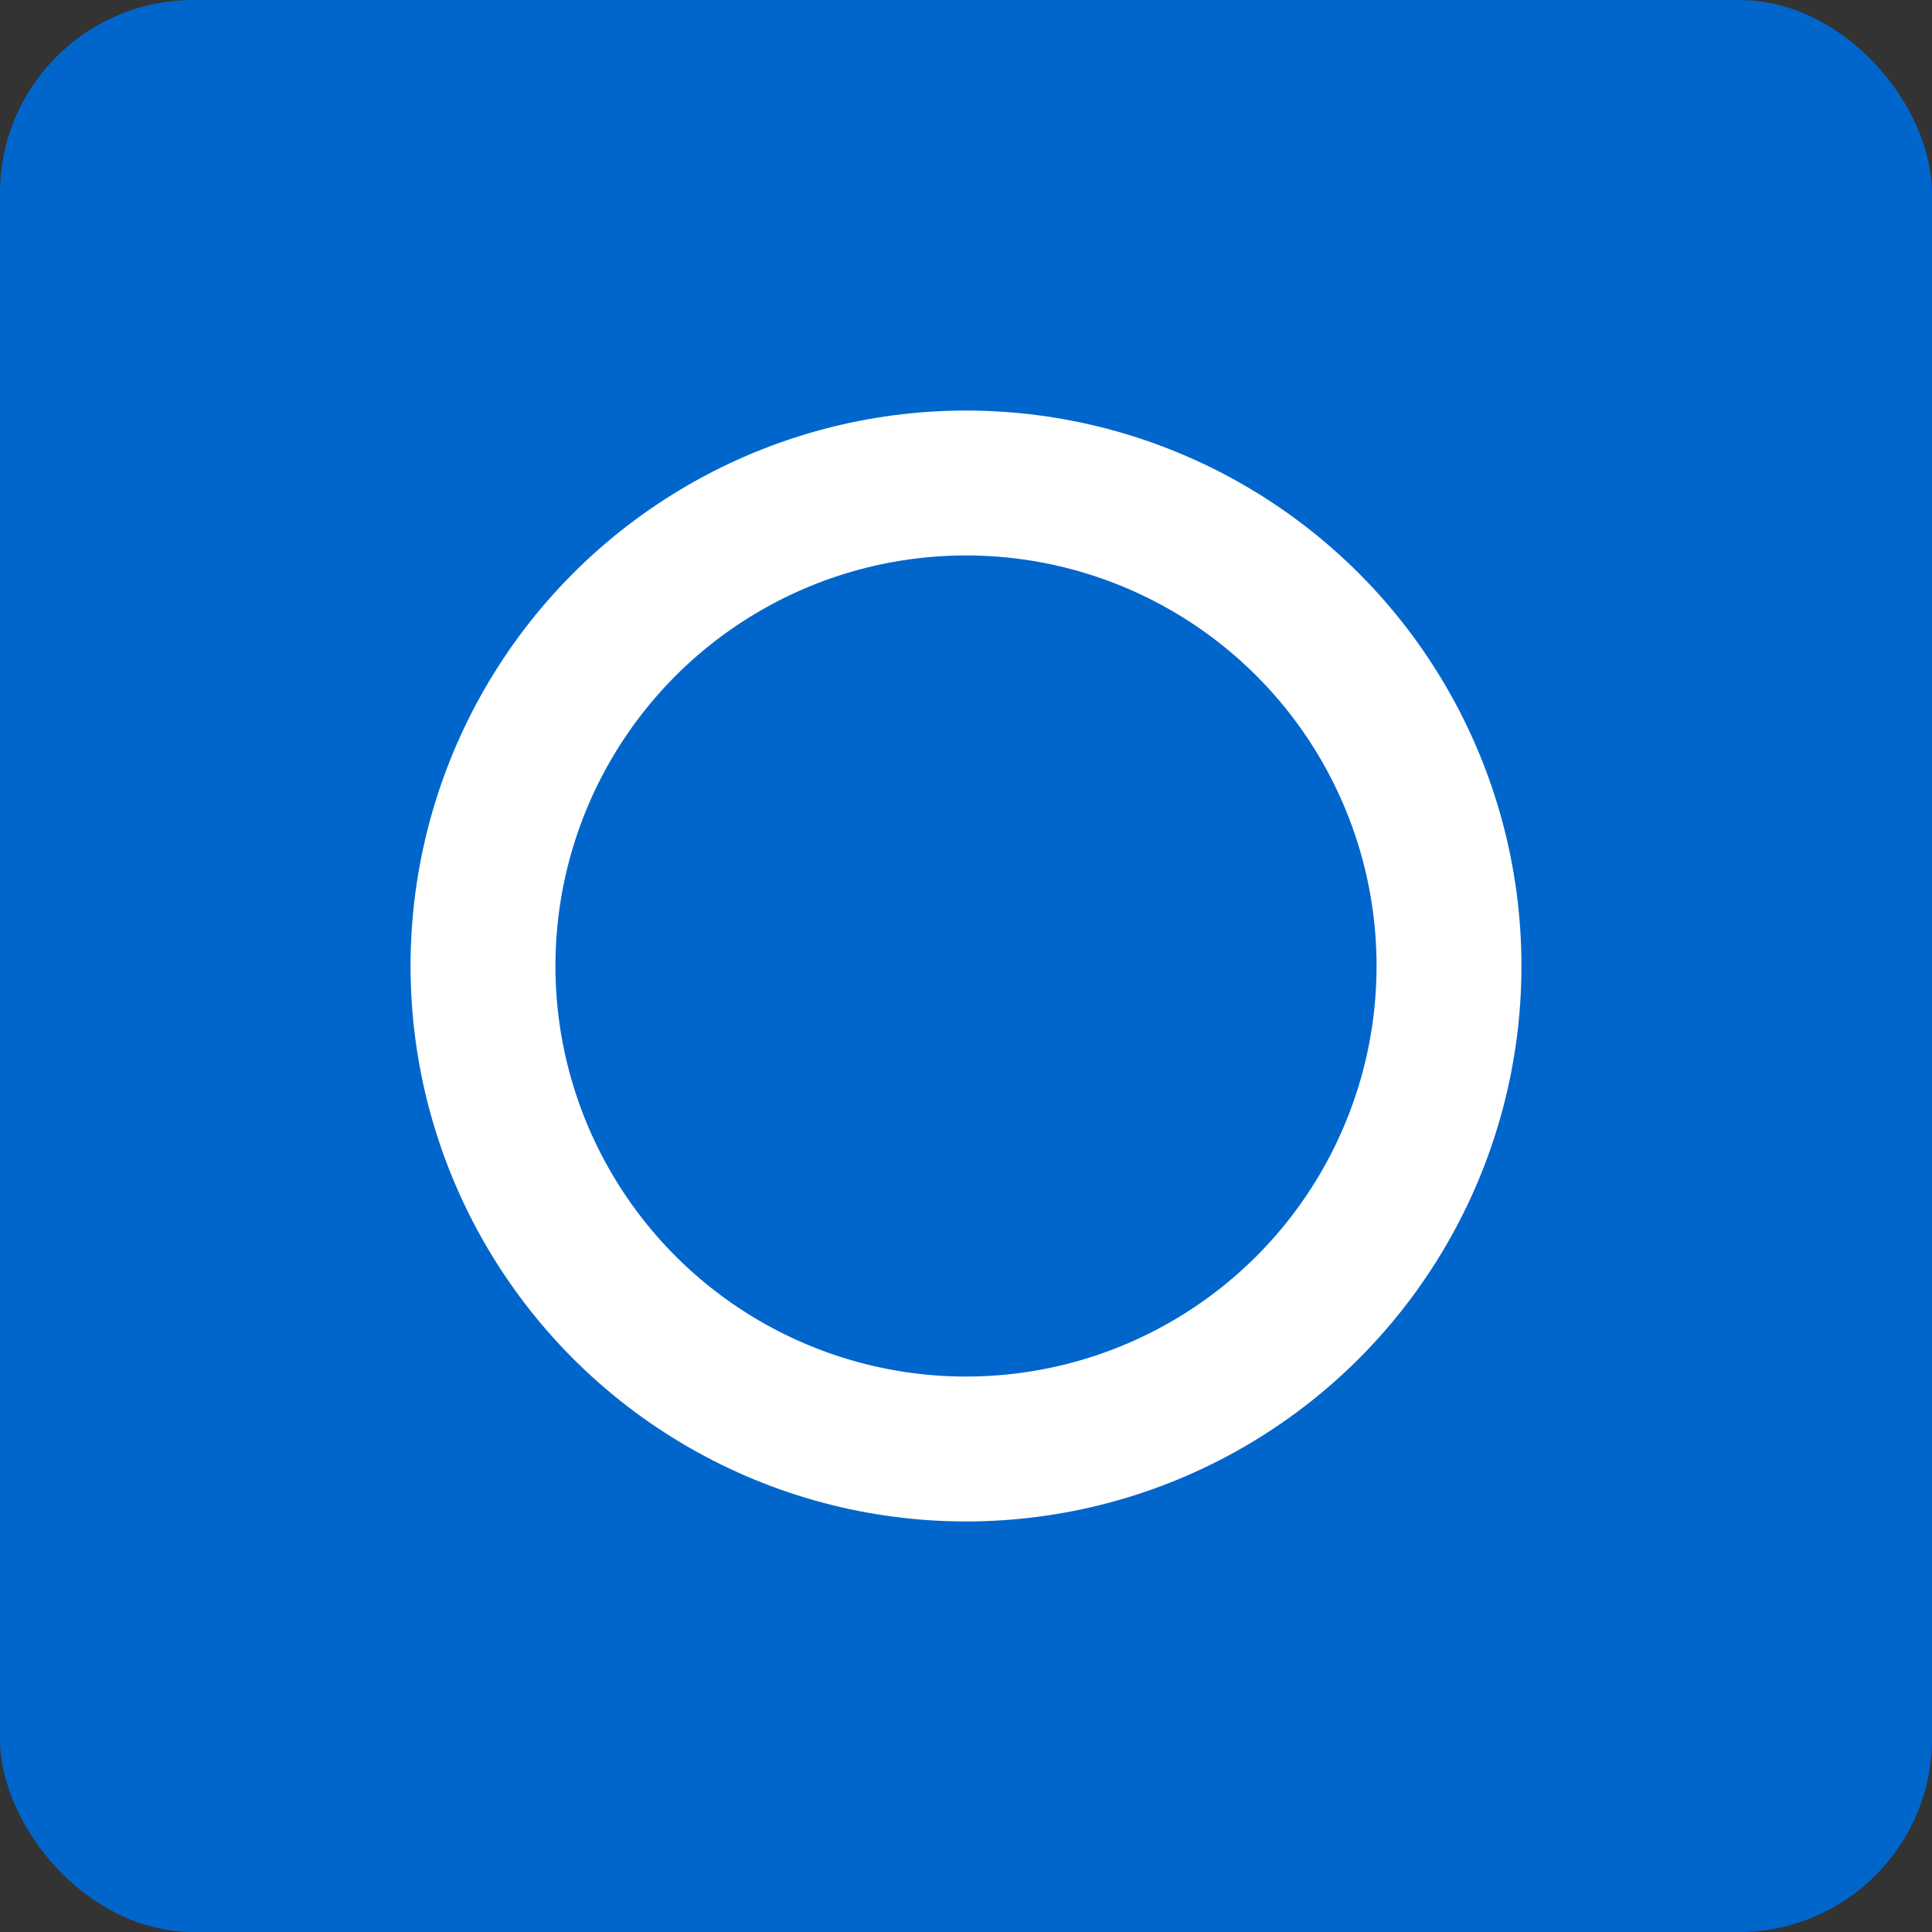 <svg width="40" height="40" viewBox="0 0 40 40" fill="none" xmlns="http://www.w3.org/2000/svg">
  <rect x="0" y="0" width="40" height="40" fill="#333333" stroke="none"/>
  <rect width="40" height="40" rx="4" fill="#0066CC"/>
  <circle cx="20" cy="20" r="10" stroke="white" stroke-width="3" fill="none"/>
</svg>

